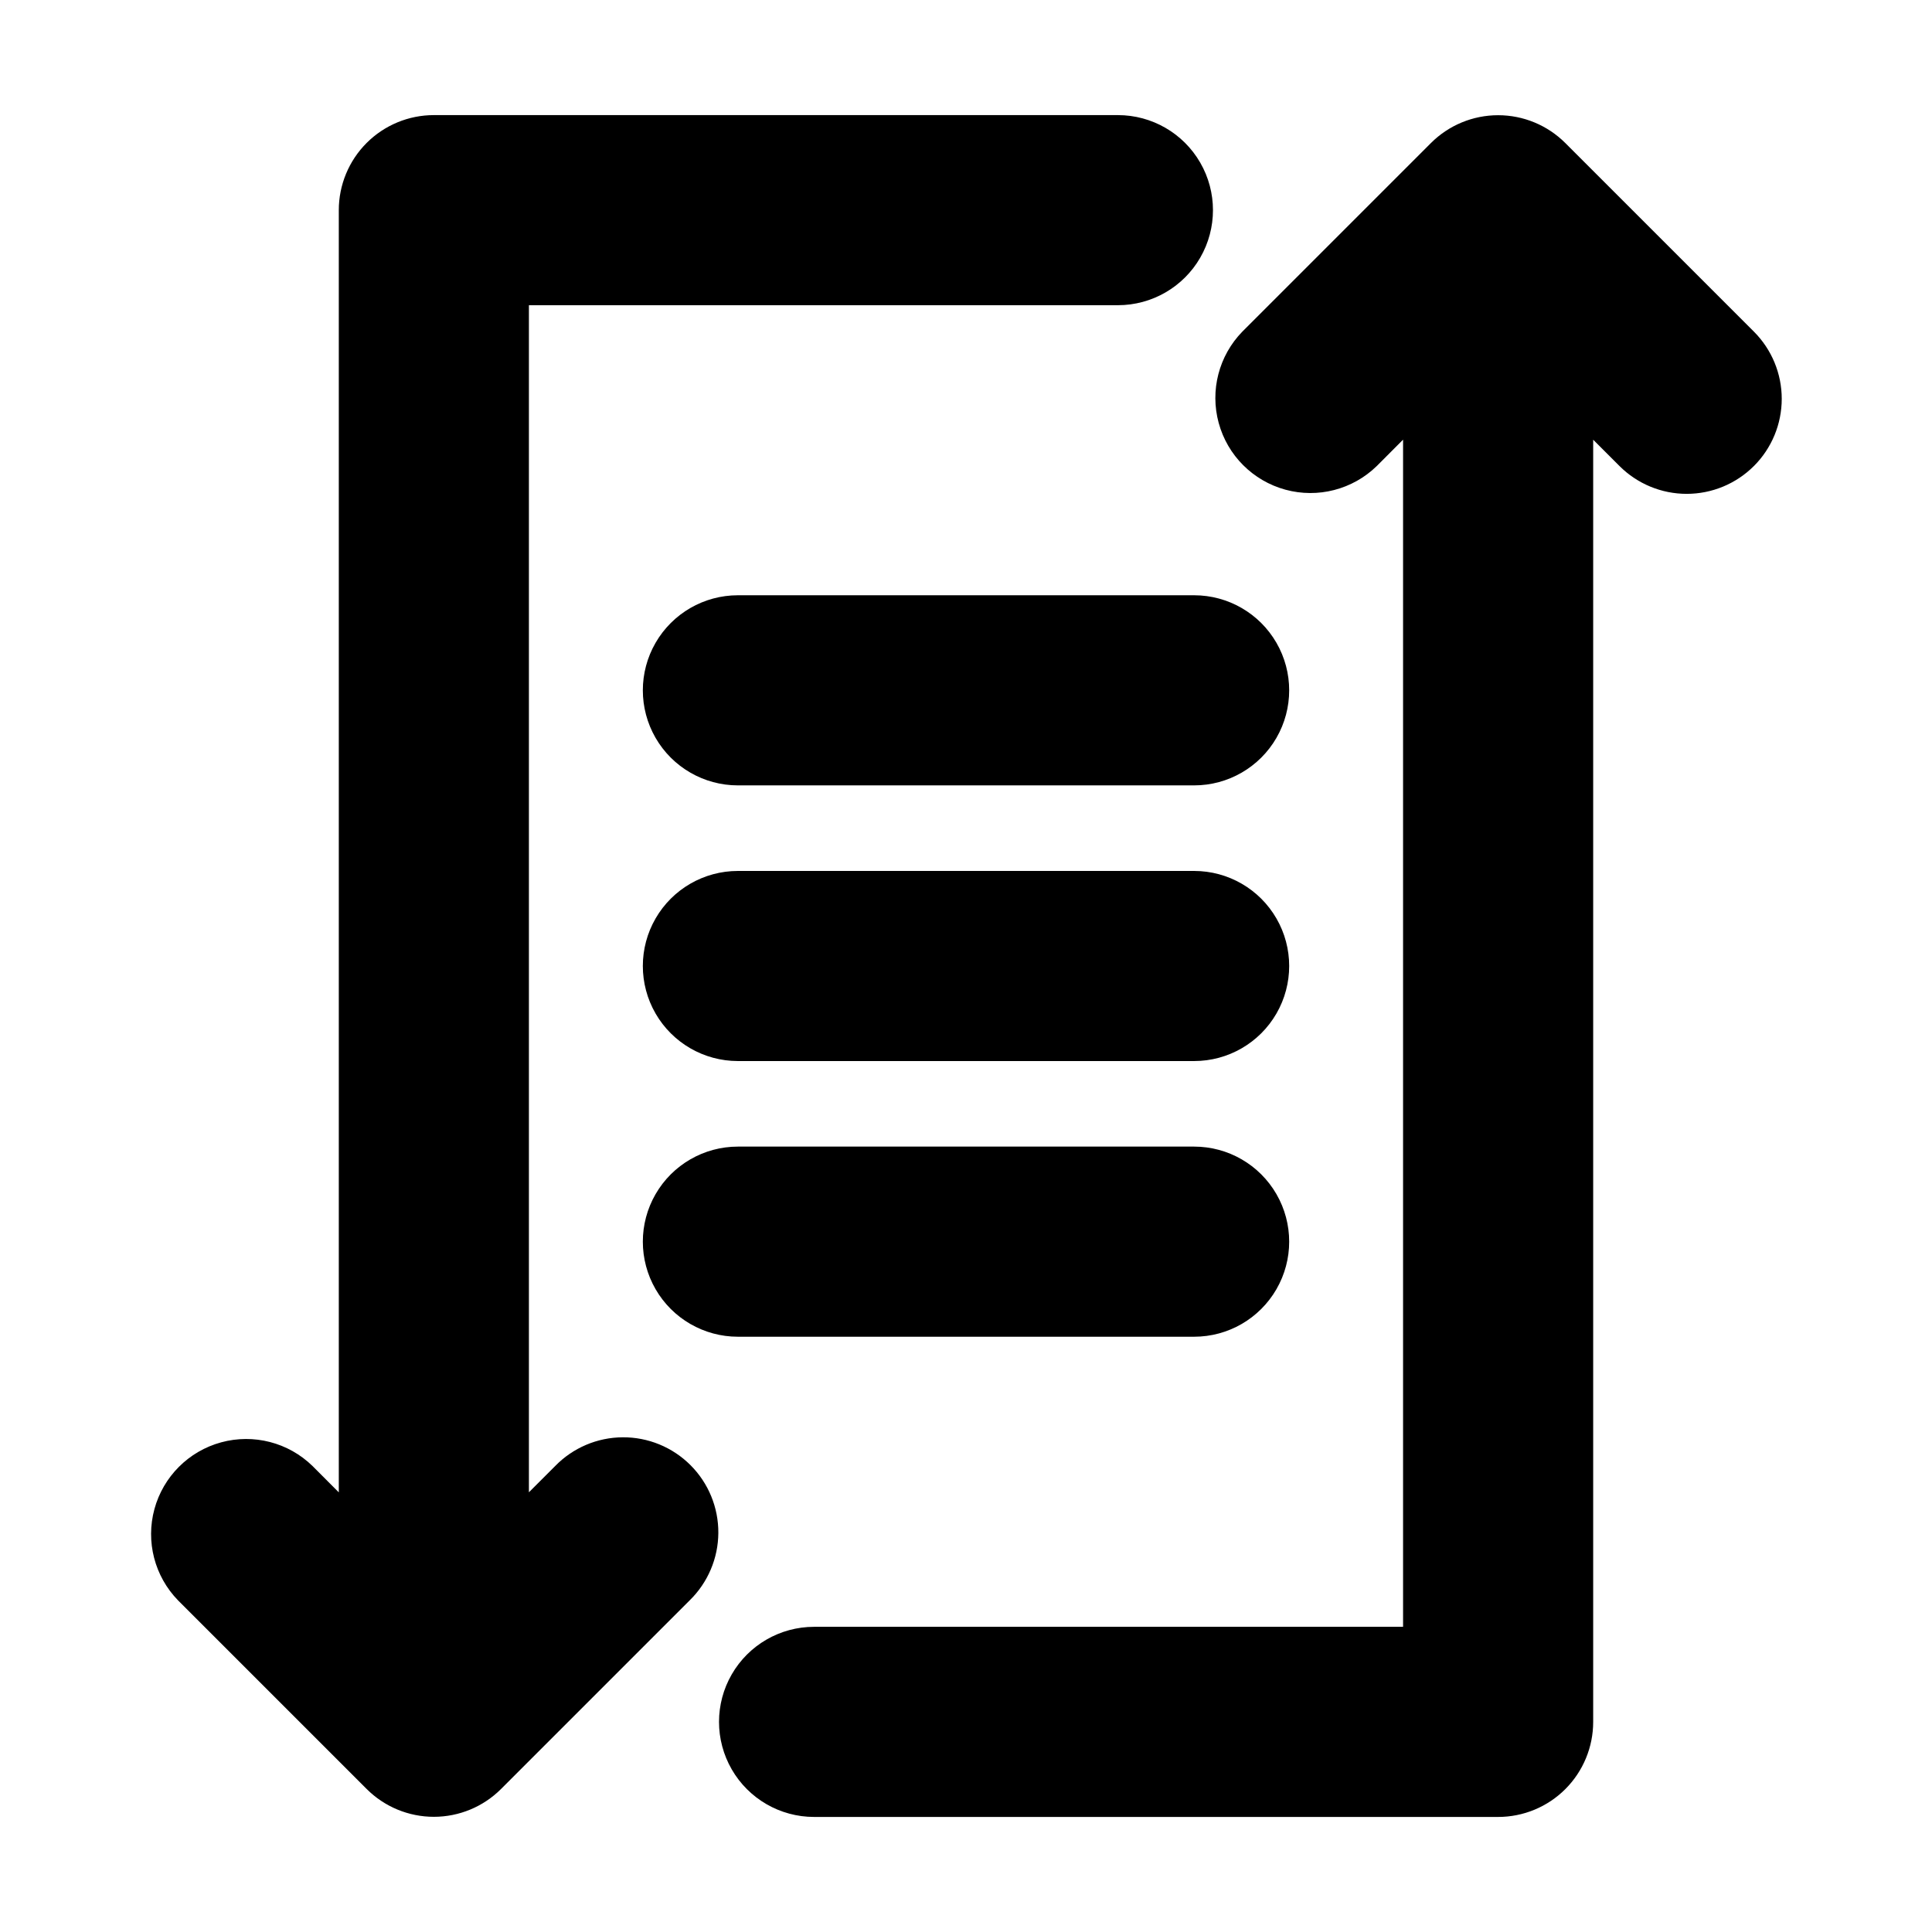 <?xml version="1.0" encoding="UTF-8"?>
<!-- Uploaded to: ICON Repo, www.svgrepo.com, Generator: ICON Repo Mixer Tools -->
<svg fill="#000000" width="800px" height="800px" version="1.1" viewBox="144 144 512 512" xmlns="http://www.w3.org/2000/svg">
 <path d="m608.8 267.5c-4.723 4.723-11.129 7.375-17.809 7.375-6.68 0-13.086-2.652-17.809-7.375l-6.973-6.973v339.79c0 6.68-2.656 13.086-7.379 17.812-4.723 4.723-11.133 7.379-17.812 7.379h-181.28c-9 0-17.316-4.801-21.816-12.598-4.5-7.793-4.5-17.395 0-25.188 4.5-7.797 12.816-12.598 21.816-12.598h156.09v-314.61l-6.973 6.992c-6.391 6.231-15.598 8.613-24.207 6.266-8.609-2.348-15.336-9.07-17.68-17.684-2.348-8.609 0.039-17.816 6.269-24.207l49.973-49.973c4.723-4.723 11.129-7.375 17.809-7.375 6.68 0 13.086 2.652 17.809 7.375l49.973 49.973c4.727 4.727 7.379 11.133 7.379 17.812 0 6.684-2.652 13.09-7.379 17.812zm-317.66 265-6.973 6.973v-314.59h156.09c9 0 17.316-4.801 21.816-12.594 4.5-7.797 4.5-17.398 0-25.191s-12.816-12.594-21.816-12.594h-181.28c-6.68 0-13.086 2.652-17.812 7.375-4.723 4.727-7.379 11.133-7.379 17.812v339.8l-6.973-6.992c-6.387-6.231-15.598-8.613-24.207-6.266s-15.336 9.074-17.68 17.684c-2.348 8.609 0.039 17.816 6.269 24.207l49.973 49.973c4.723 4.723 11.129 7.375 17.809 7.375 6.68 0 13.086-2.652 17.809-7.375l49.973-49.973c4.824-4.703 7.566-11.141 7.609-17.875 0.043-6.738-2.613-13.211-7.379-17.973-4.762-4.766-11.234-7.422-17.969-7.379-6.738 0.039-13.176 2.777-17.879 7.602zm169.32-157.69h-120.91c-9 0-17.316 4.801-21.816 12.594-4.5 7.793-4.5 17.398 0 25.191s12.816 12.594 21.816 12.594h120.91c9 0 17.312-4.801 21.812-12.594s4.5-17.398 0-25.191c-4.5-7.793-12.812-12.594-21.812-12.594zm0 73.051h-120.91c-9 0-17.316 4.801-21.816 12.598-4.5 7.793-4.5 17.395 0 25.188 4.5 7.797 12.816 12.598 21.816 12.598h120.91c9 0 17.312-4.801 21.812-12.598 4.5-7.793 4.5-17.395 0-25.188-4.5-7.797-12.812-12.598-21.812-12.598zm0-146.11h-120.91c-9 0-17.316 4.805-21.816 12.598-4.5 7.793-4.5 17.395 0 25.191 4.5 7.793 12.816 12.594 21.816 12.594h120.91c9 0 17.312-4.801 21.812-12.594 4.5-7.797 4.5-17.398 0-25.191-4.5-7.793-12.812-12.598-21.812-12.598z"/>
</svg>